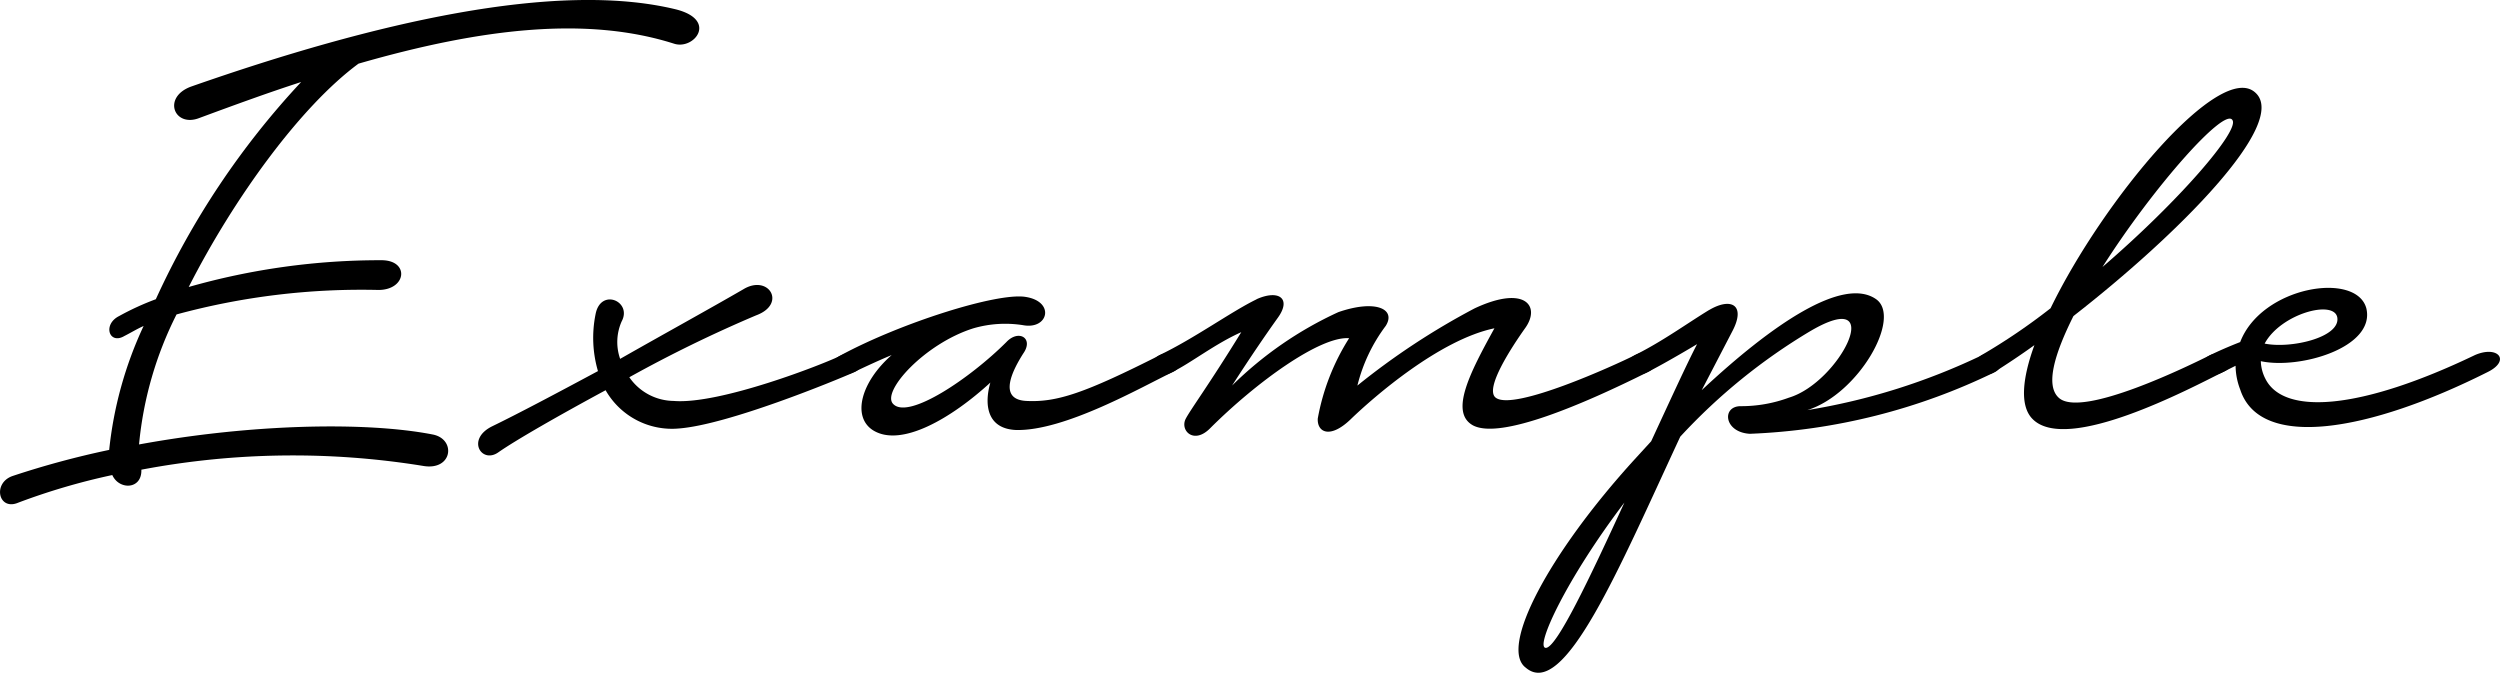 <svg xmlns="http://www.w3.org/2000/svg" width="117.663" height="31.672" viewBox="0 0 117.663 31.672">
  <g id="logo_01" transform="translate(-221 -297.001)">
    <path id="logo_0101" d="M5.139,21.175a18.2,18.2,0,0,1,1.62-5.831c-.324.144-.612.324-.9.468-.72.432-1.044-.54-.252-.936a12.676,12.676,0,0,1,1.727-.792,38.207,38.207,0,0,1,6.84-10.223c-1.548.5-3.132,1.08-4.788,1.692-1.187.468-1.764-.972-.395-1.476C17.629,1.053,26.2-.926,31.812.442c1.979.5.863,1.907-.072,1.62-4.068-1.3-9-.757-14.867.935-2.735,2.016-5.867,6.336-7.991,10.511a32.822,32.822,0,0,1,9.071-1.26c1.332,0,1.188,1.4-.144,1.4a33.188,33.188,0,0,0-9.5,1.152,17.094,17.094,0,0,0-1.765,6.119c5.292-.972,10.692-1.08,13.823-.468,1.116.216.936,1.728-.468,1.476a38.265,38.265,0,0,0-13.246.18c.036.936-1.044.972-1.368.252a30.924,30.924,0,0,0-4.427,1.3c-.937.4-1.225-.936-.252-1.26a41.62,41.62,0,0,1,4.535-1.224" transform="translate(221 297)"/>
    <path id="logo_0102" d="M35.594,14.84a62.4,62.4,0,0,0-5.975,2.916,2.569,2.569,0,0,0,2.087,1.115c2.16.18,7.056-1.727,7.919-2.159,1.044-.5,1.225.5.613.792-.972.431-5.976,2.483-8.28,2.663a3.593,3.593,0,0,1-3.455-1.8c-2.2,1.188-4.212,2.34-5.039,2.916-.792.576-1.548-.612-.288-1.224,1.188-.576,3.023-1.548,4.967-2.592a5.59,5.59,0,0,1-.108-2.7c.252-1.224,1.728-.576,1.224.36a2.4,2.4,0,0,0-.072,1.764c2.088-1.188,4.248-2.376,5.8-3.276,1.187-.72,2.051.684.611,1.224" transform="translate(221 297)"/>
    <path id="logo_0103" d="M48.267,13.975c1.4.216,1.079,1.548-.108,1.332a5.375,5.375,0,0,0-2.34.144c-2.3.72-4.356,2.988-3.78,3.564.72.755,3.636-1.224,5.328-2.916.576-.612,1.3-.18.792.54-.432.684-1.26,2.16.143,2.232,1.441.072,2.736-.36,6.3-2.16.72-.36,1.332.432.611.792-1.439.684-5.111,2.807-7.415,2.735-1.367-.072-1.475-1.223-1.187-2.231-1.8,1.655-4.212,3.095-5.543,2.231-.973-.647-.54-2.267.9-3.527-.863.36-1.512.684-1.763.792-.936.468-1.548-.324-.613-.792,2.808-1.512,7.344-2.952,8.676-2.736" transform="translate(221 297)"/>
    <path id="logo_0104" d="M59.139,14.084c1.043-.468,1.655-.036,1.008.864-.54.756-1.26,1.8-2.16,3.2a17.485,17.485,0,0,1,5-3.455c1.763-.612,2.735-.144,2.231.648a7.786,7.786,0,0,0-1.332,2.807A33.937,33.937,0,0,1,69.4,14.516c2.376-1.116,3.132-.108,2.376.936-.612.863-1.944,2.879-1.367,3.275.863.612,5.543-1.512,6.55-2.016,1.117-.54,1.3.468.613.792-3.025,1.512-6.948,3.2-8.243,2.52-1.117-.612-.145-2.483,1.007-4.571-2.591.54-5.687,3.239-6.767,4.283-.972.936-1.584.612-1.548-.036a10.53,10.53,0,0,1,1.476-3.78c-1.368-.107-4.391,2.088-6.551,4.248-.756.756-1.4.108-1.152-.432.216-.432,1.079-1.584,2.627-4.1-1.223.54-2.411,1.476-3.239,1.872-1.08.576-1.26-.468-.612-.792,1.656-.792,3.384-2.051,4.572-2.627" transform="translate(221 297)"/>
    <path id="logo_0105" d="M80.451,14.587c1.044-.612,1.728-.216,1.08,1.008l-1.44,2.771C83.438,15.235,86.75,13,88.3,14.083c1.223.864-.828,4.464-3.239,5.22A30.149,30.149,0,0,0,93.3,16.711c.719-.4,1.223.432.611.792a28.826,28.826,0,0,1-11.555,2.915c-1.223-.072-1.331-1.3-.431-1.3a6.5,6.5,0,0,0,2.267-.4c2.412-.719,4.68-5.291,1.008-3.131a27.426,27.426,0,0,0-6.119,4.967c-2.88,6.192-5.471,12.419-7.271,10.871-1.26-.936,1.08-5.363,5.112-9.791l.791-.864c.9-1.944,1.692-3.671,2.16-4.571,0,0-1.44.864-2.3,1.3-.864.468-1.475-.324-.612-.792,1.3-.648,2.484-1.512,3.492-2.124m-4,9.071c-2.735,3.6-4.211,6.8-3.707,6.839s2.088-3.312,3.707-6.839" transform="translate(221 297)"/>
    <path id="logo_0106" d="M96.507,14.516C98.99,9.4,104.5,2.818,106.153,4.365c1.584,1.44-3.707,6.731-8.566,10.511-.9,1.8-1.332,3.276-.685,3.851,1.08.972,6.192-1.548,7.127-2.015.756-.324,1.368.467.612.792-1.583.792-7.415,3.887-9,2.195-.576-.612-.467-1.872.109-3.455-.649.468-1.3.9-1.872,1.26-.648.431-1.26-.4-.612-.792a28.579,28.579,0,0,0,3.24-2.2m2.447-1.944c3.636-3.131,6.443-6.407,6.119-6.911-.359-.648-3.743,3.168-6.119,6.911" transform="translate(221 297)"/>
    <path id="logo_0107" d="M105.435,16.1c1.006-2.628,5.471-3.347,5.938-1.584.432,1.836-3.131,2.88-4.967,2.484a1.917,1.917,0,0,0,.215.828c.864,1.728,4.465,1.476,9.863-1.116,1.081-.468,1.692.252.612.792-5.578,2.808-10.727,3.708-11.661.828a3.178,3.178,0,0,1-.217-1.116l-.575.288c-1.045.54-1.477-.36-.614-.792.361-.18.866-.4,1.406-.612m1.151.072c1.225.252,3.563-.288,3.42-1.224-.145-.863-2.665-.18-3.42,1.224" transform="translate(221 297)"/>
  </g>
</svg>

